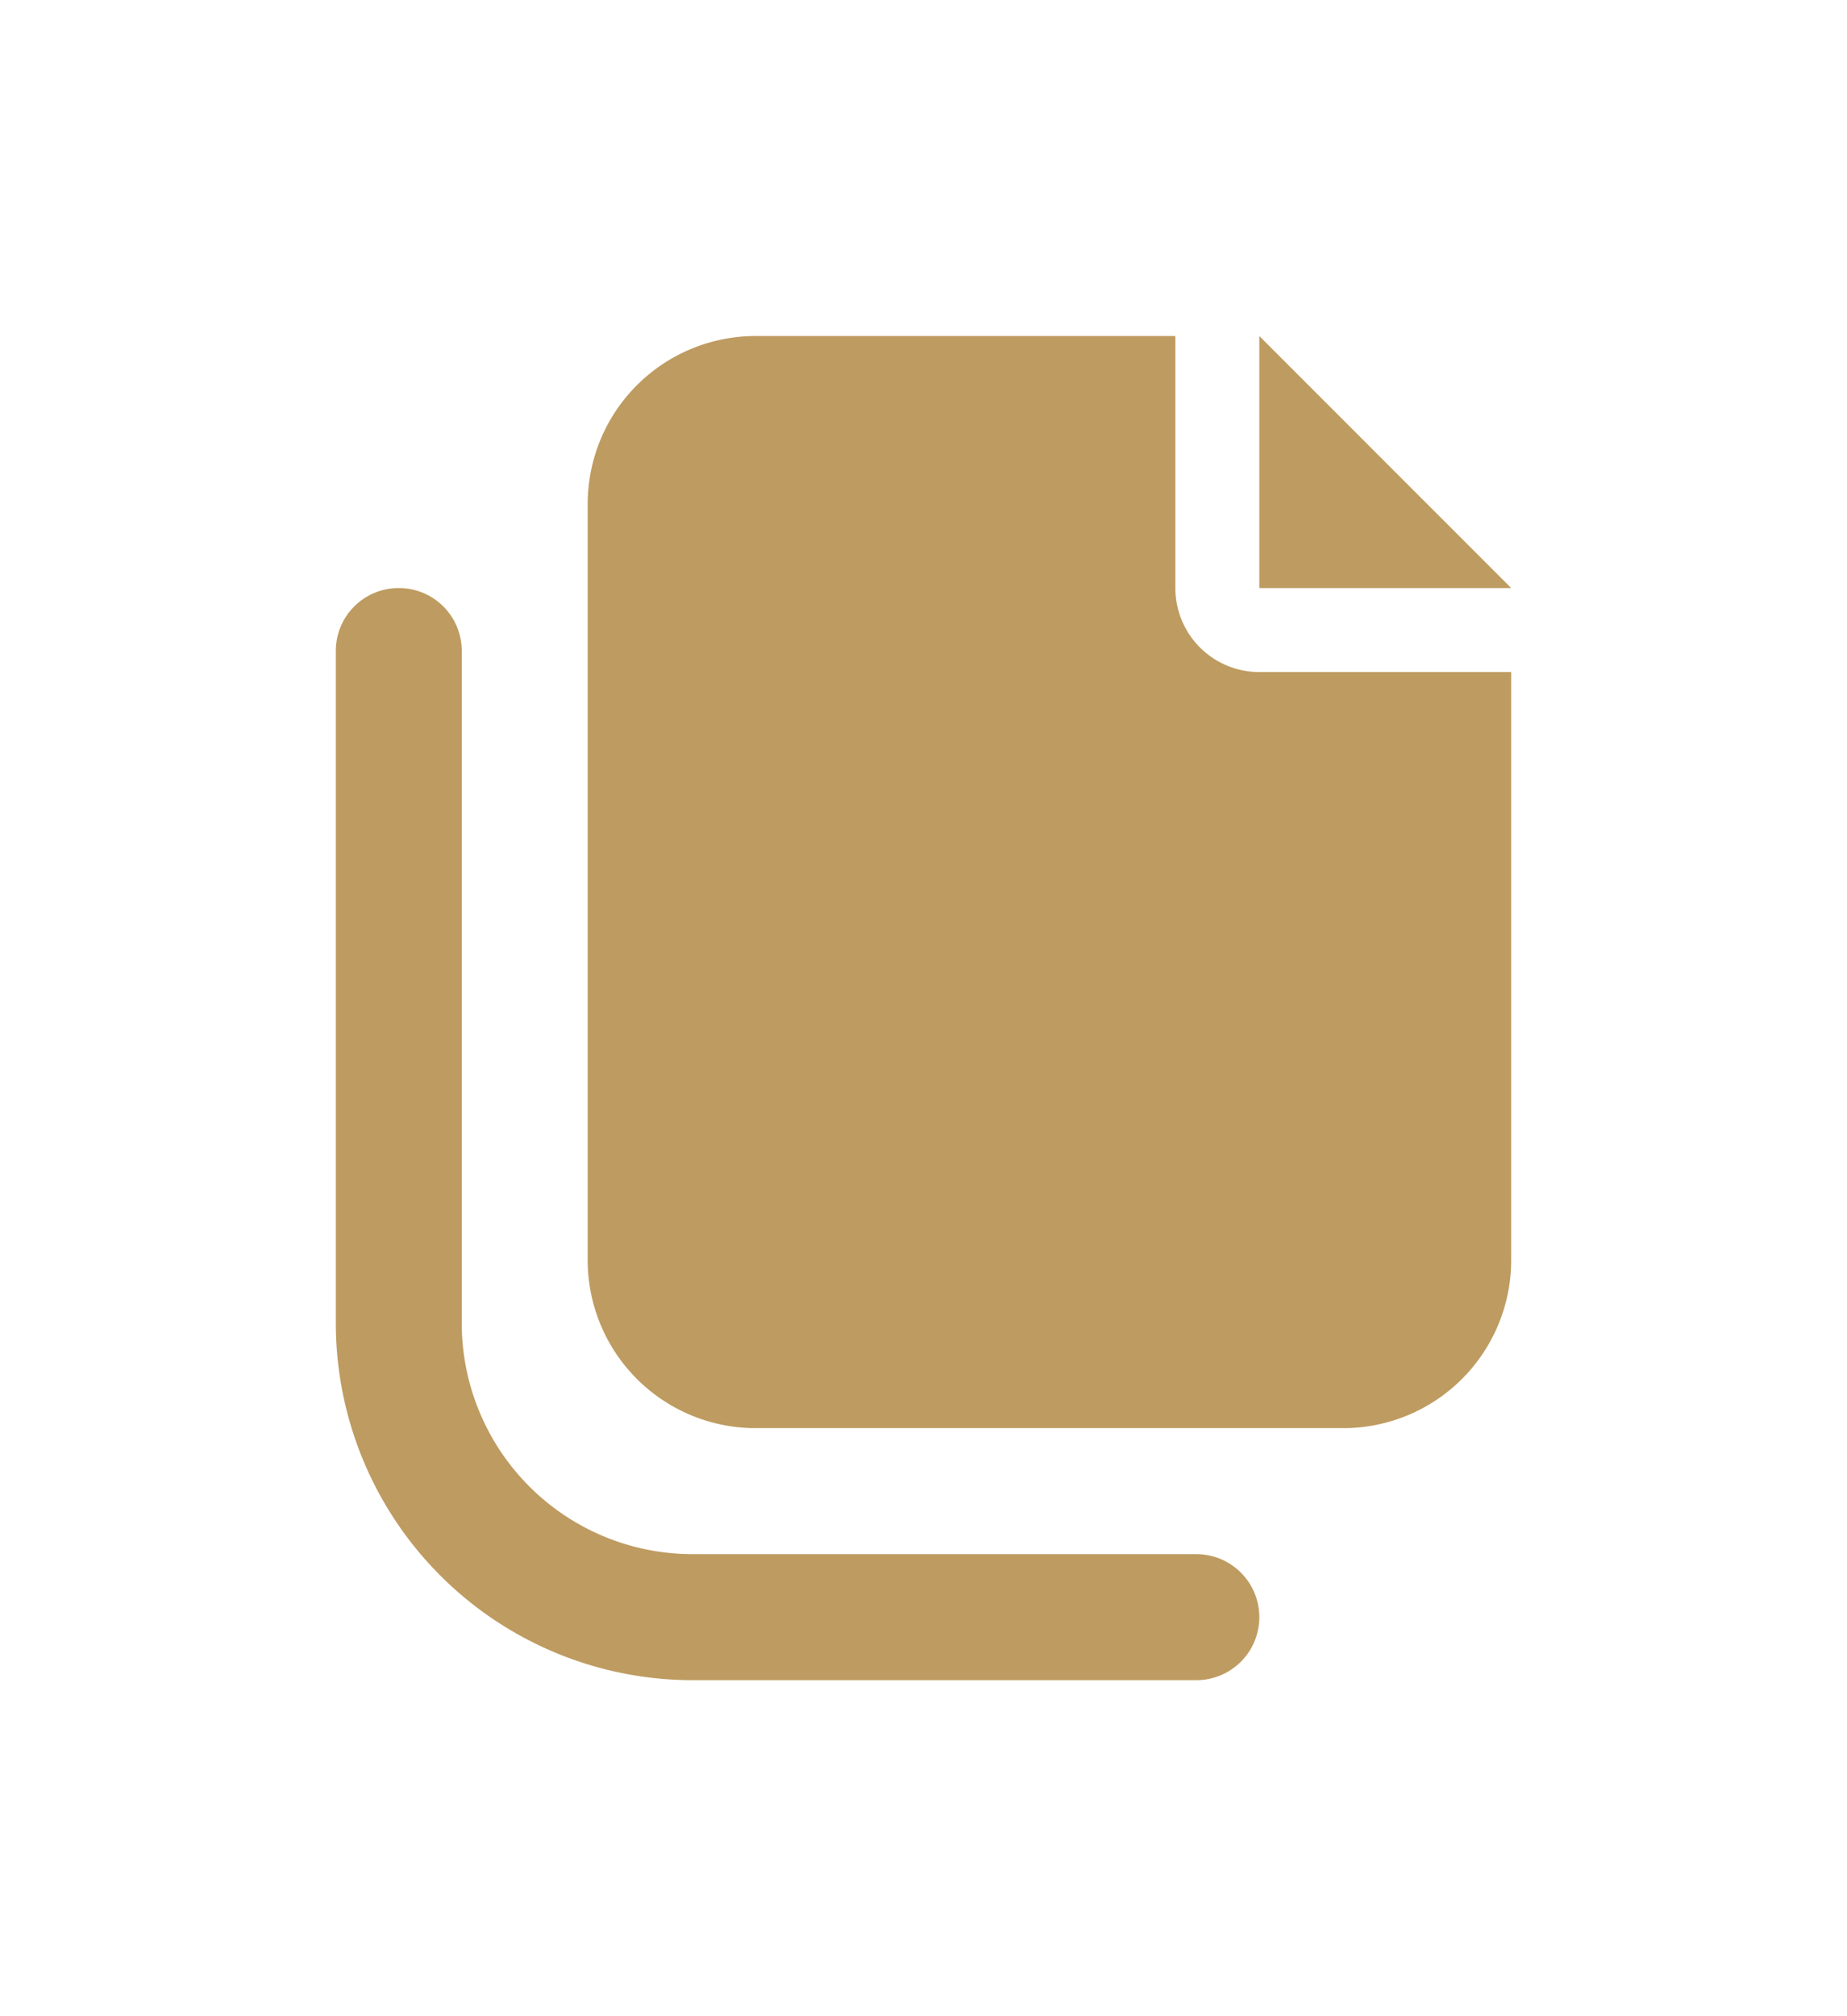 <svg xmlns="http://www.w3.org/2000/svg" xmlns:xlink="http://www.w3.org/1999/xlink" width="33" height="36" viewBox="0 0 33 36">
  <defs>
    <filter id="resources" x="0" y="0" width="33" height="36" filterUnits="userSpaceOnUse">
      <feOffset input="SourceAlpha"/>
      <feGaussianBlur stdDeviation="2" result="blur"/>
      <feFlood flood-opacity="0.161"/>
      <feComposite operator="in" in2="blur"/>
      <feComposite in="SourceGraphic"/>
    </filter>
  </defs>
  <g transform="matrix(1, 0, 0, 1, 0, 0)" filter="url(#resources)">
    <path id="resources-2" data-name="resources" d="M4.5-21H-3a3,3,0,0,0-3,3V-4.5a3,3,0,0,0,3,3H7.5a3,3,0,0,0,3-3V-15H6a1.5,1.5,0,0,1-1.5-1.5Zm6,4.5L9-18,7.5-19.5,6-21v4.5h4.5ZM-8.25-15.375A1.122,1.122,0,0,0-9.375-16.5,1.122,1.122,0,0,0-10.5-15.375v12A6.376,6.376,0,0,0-4.125,3h9a1.125,1.125,0,0,0,0-2.25h-9A4.125,4.125,0,0,1-8.25-3.375Z" transform="translate(16.5 27)" fill="#be9b60"/>
  </g>
</svg>

